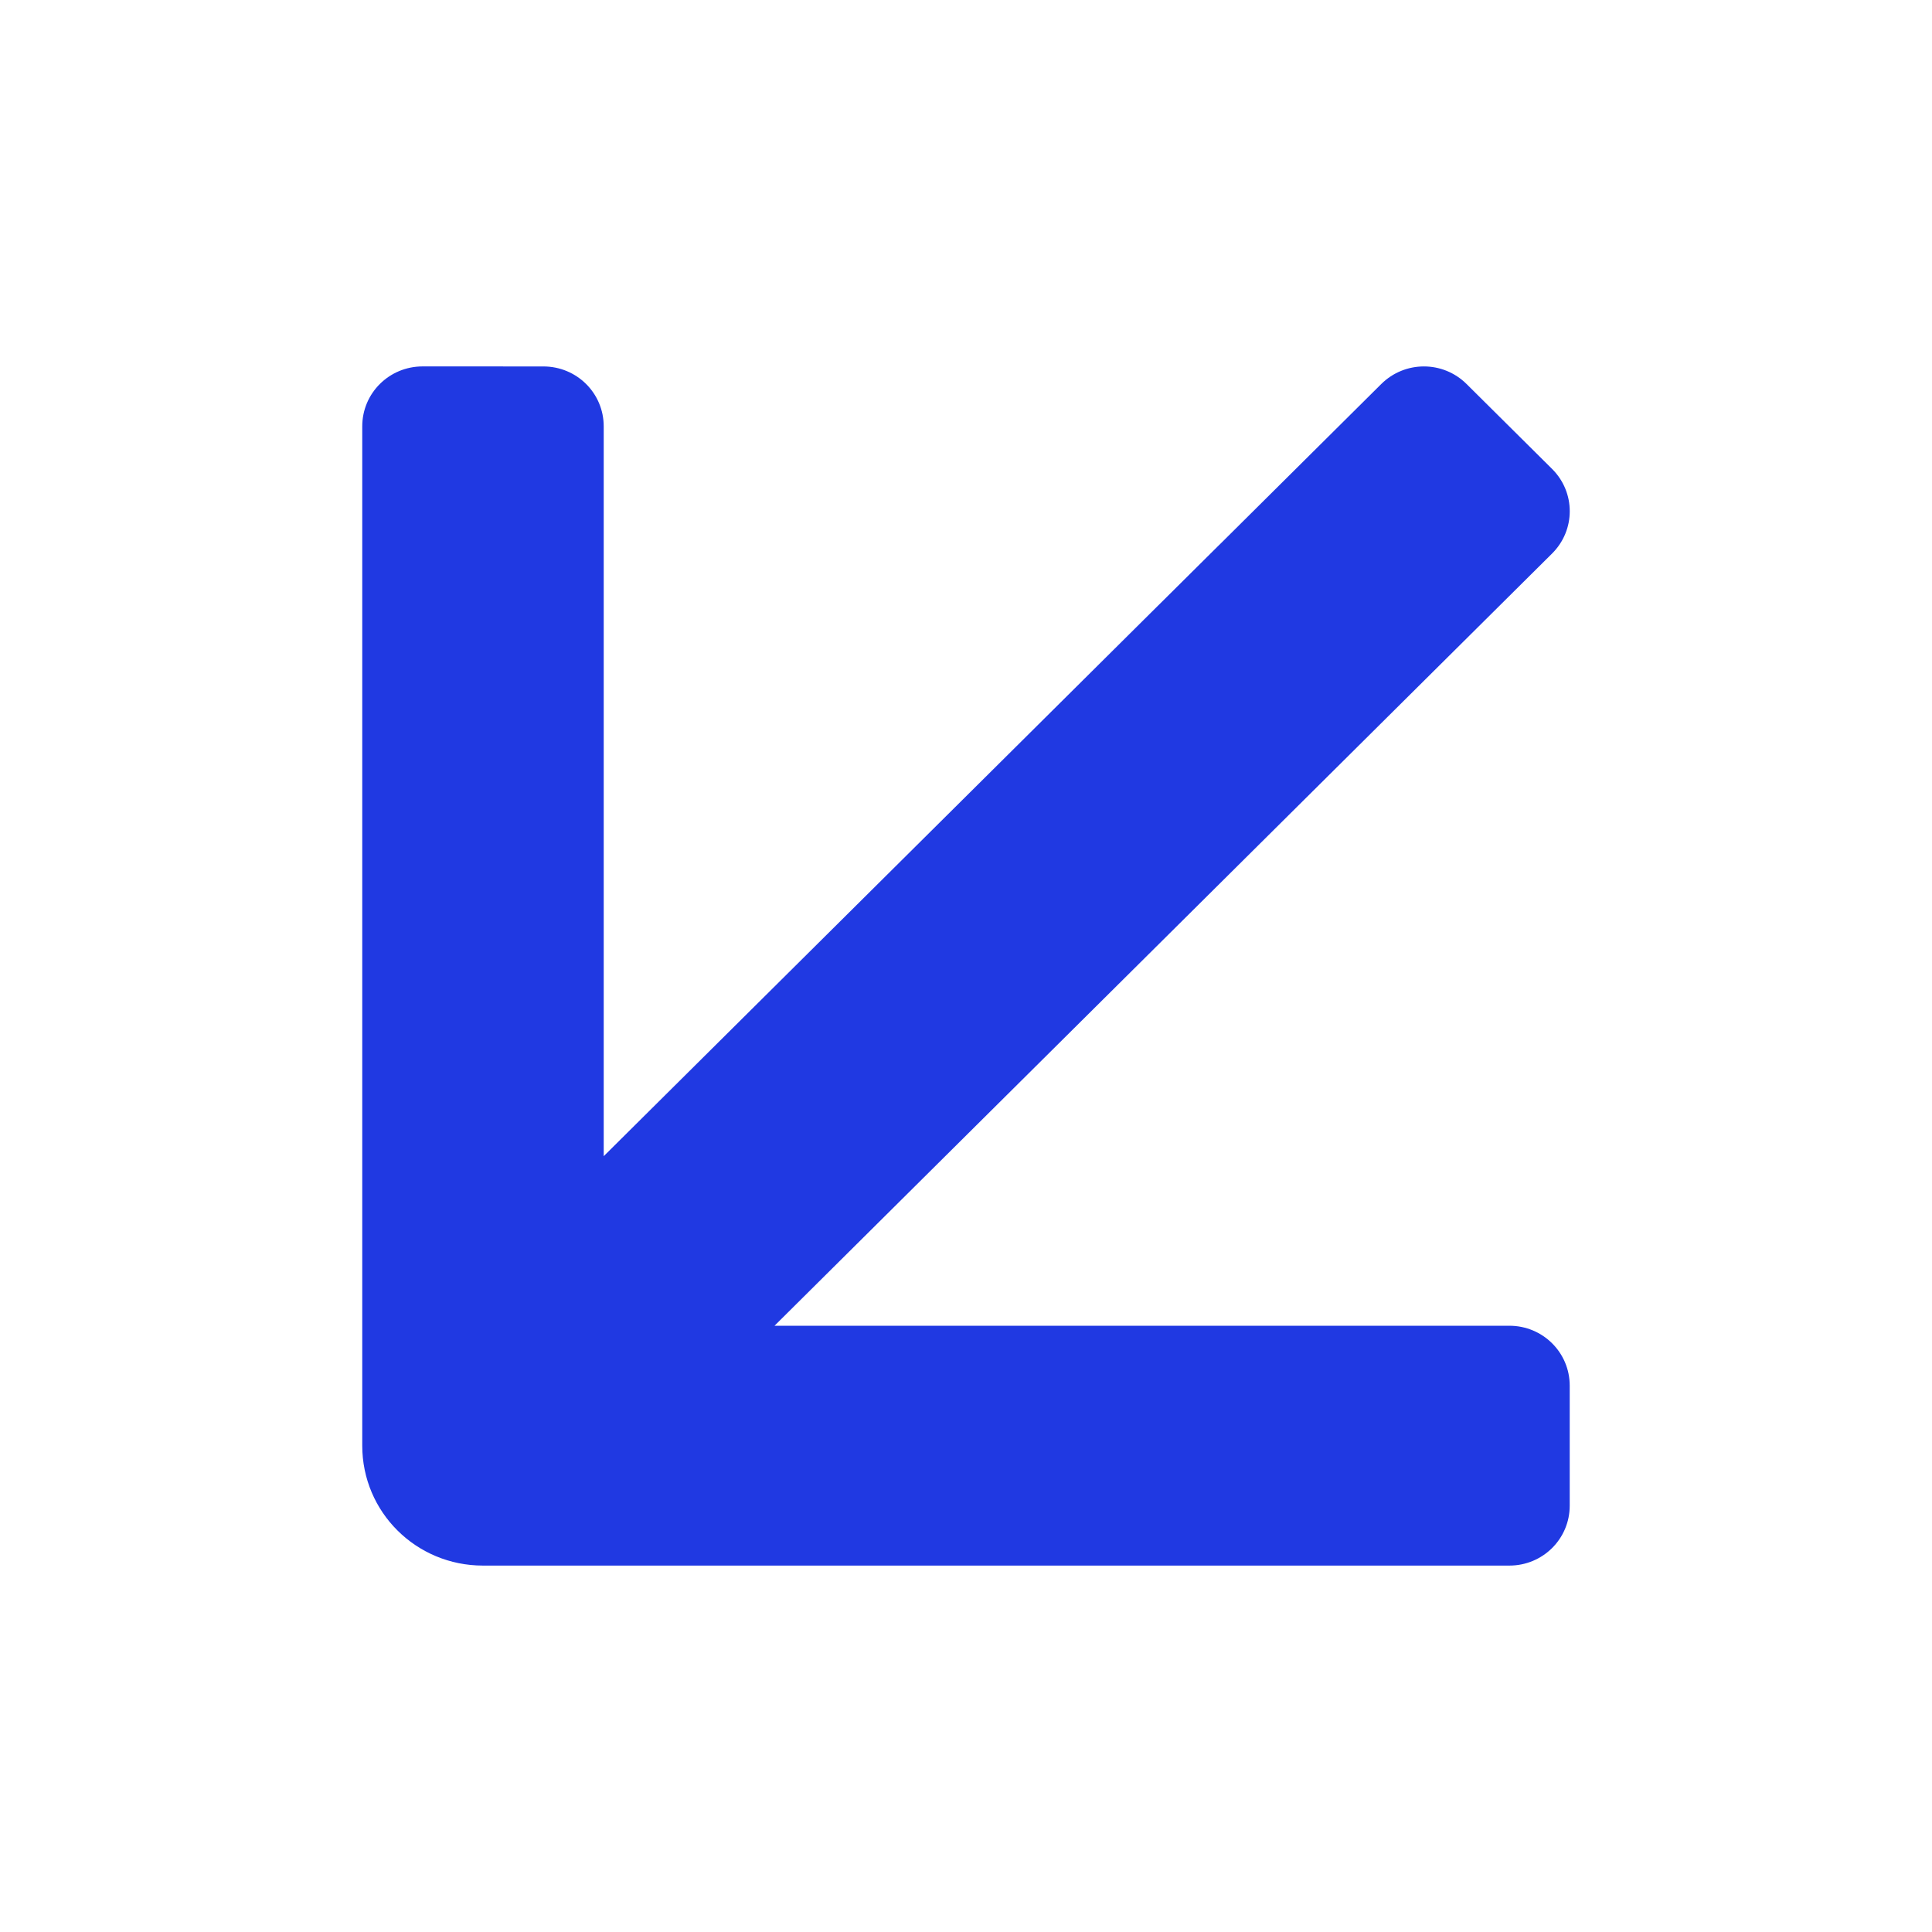 <svg width="64" height="64" viewBox="0 0 64 64" fill="none" xmlns="http://www.w3.org/2000/svg">
<path d="M14 12.138C12.892 12.138 12 13.024 12 14.124V47.889C12 50.09 13.784 51.862 16 51.862H49.999C51.107 51.862 51.999 50.976 51.999 49.876V45.903C51.999 44.803 51.107 43.917 49.999 43.917H25.657L51.412 18.339C52.196 17.561 52.196 16.309 51.412 15.531L48.583 12.722C47.8 11.944 46.539 11.944 45.755 12.722L40.401 18.04C40.396 18.043 40.392 18.048 40.385 18.054L38.385 20.04L38.383 20.041L19.999 38.3V14.125C19.999 13.024 19.107 12.139 17.999 12.139L14 12.138Z" fill="#2039E2"/>
    <style>
        path { fill: #2039E2; }
        @media (prefers-color-scheme: dark) {
            path { fill: #FFF; }
        }
    </style>
</svg>
